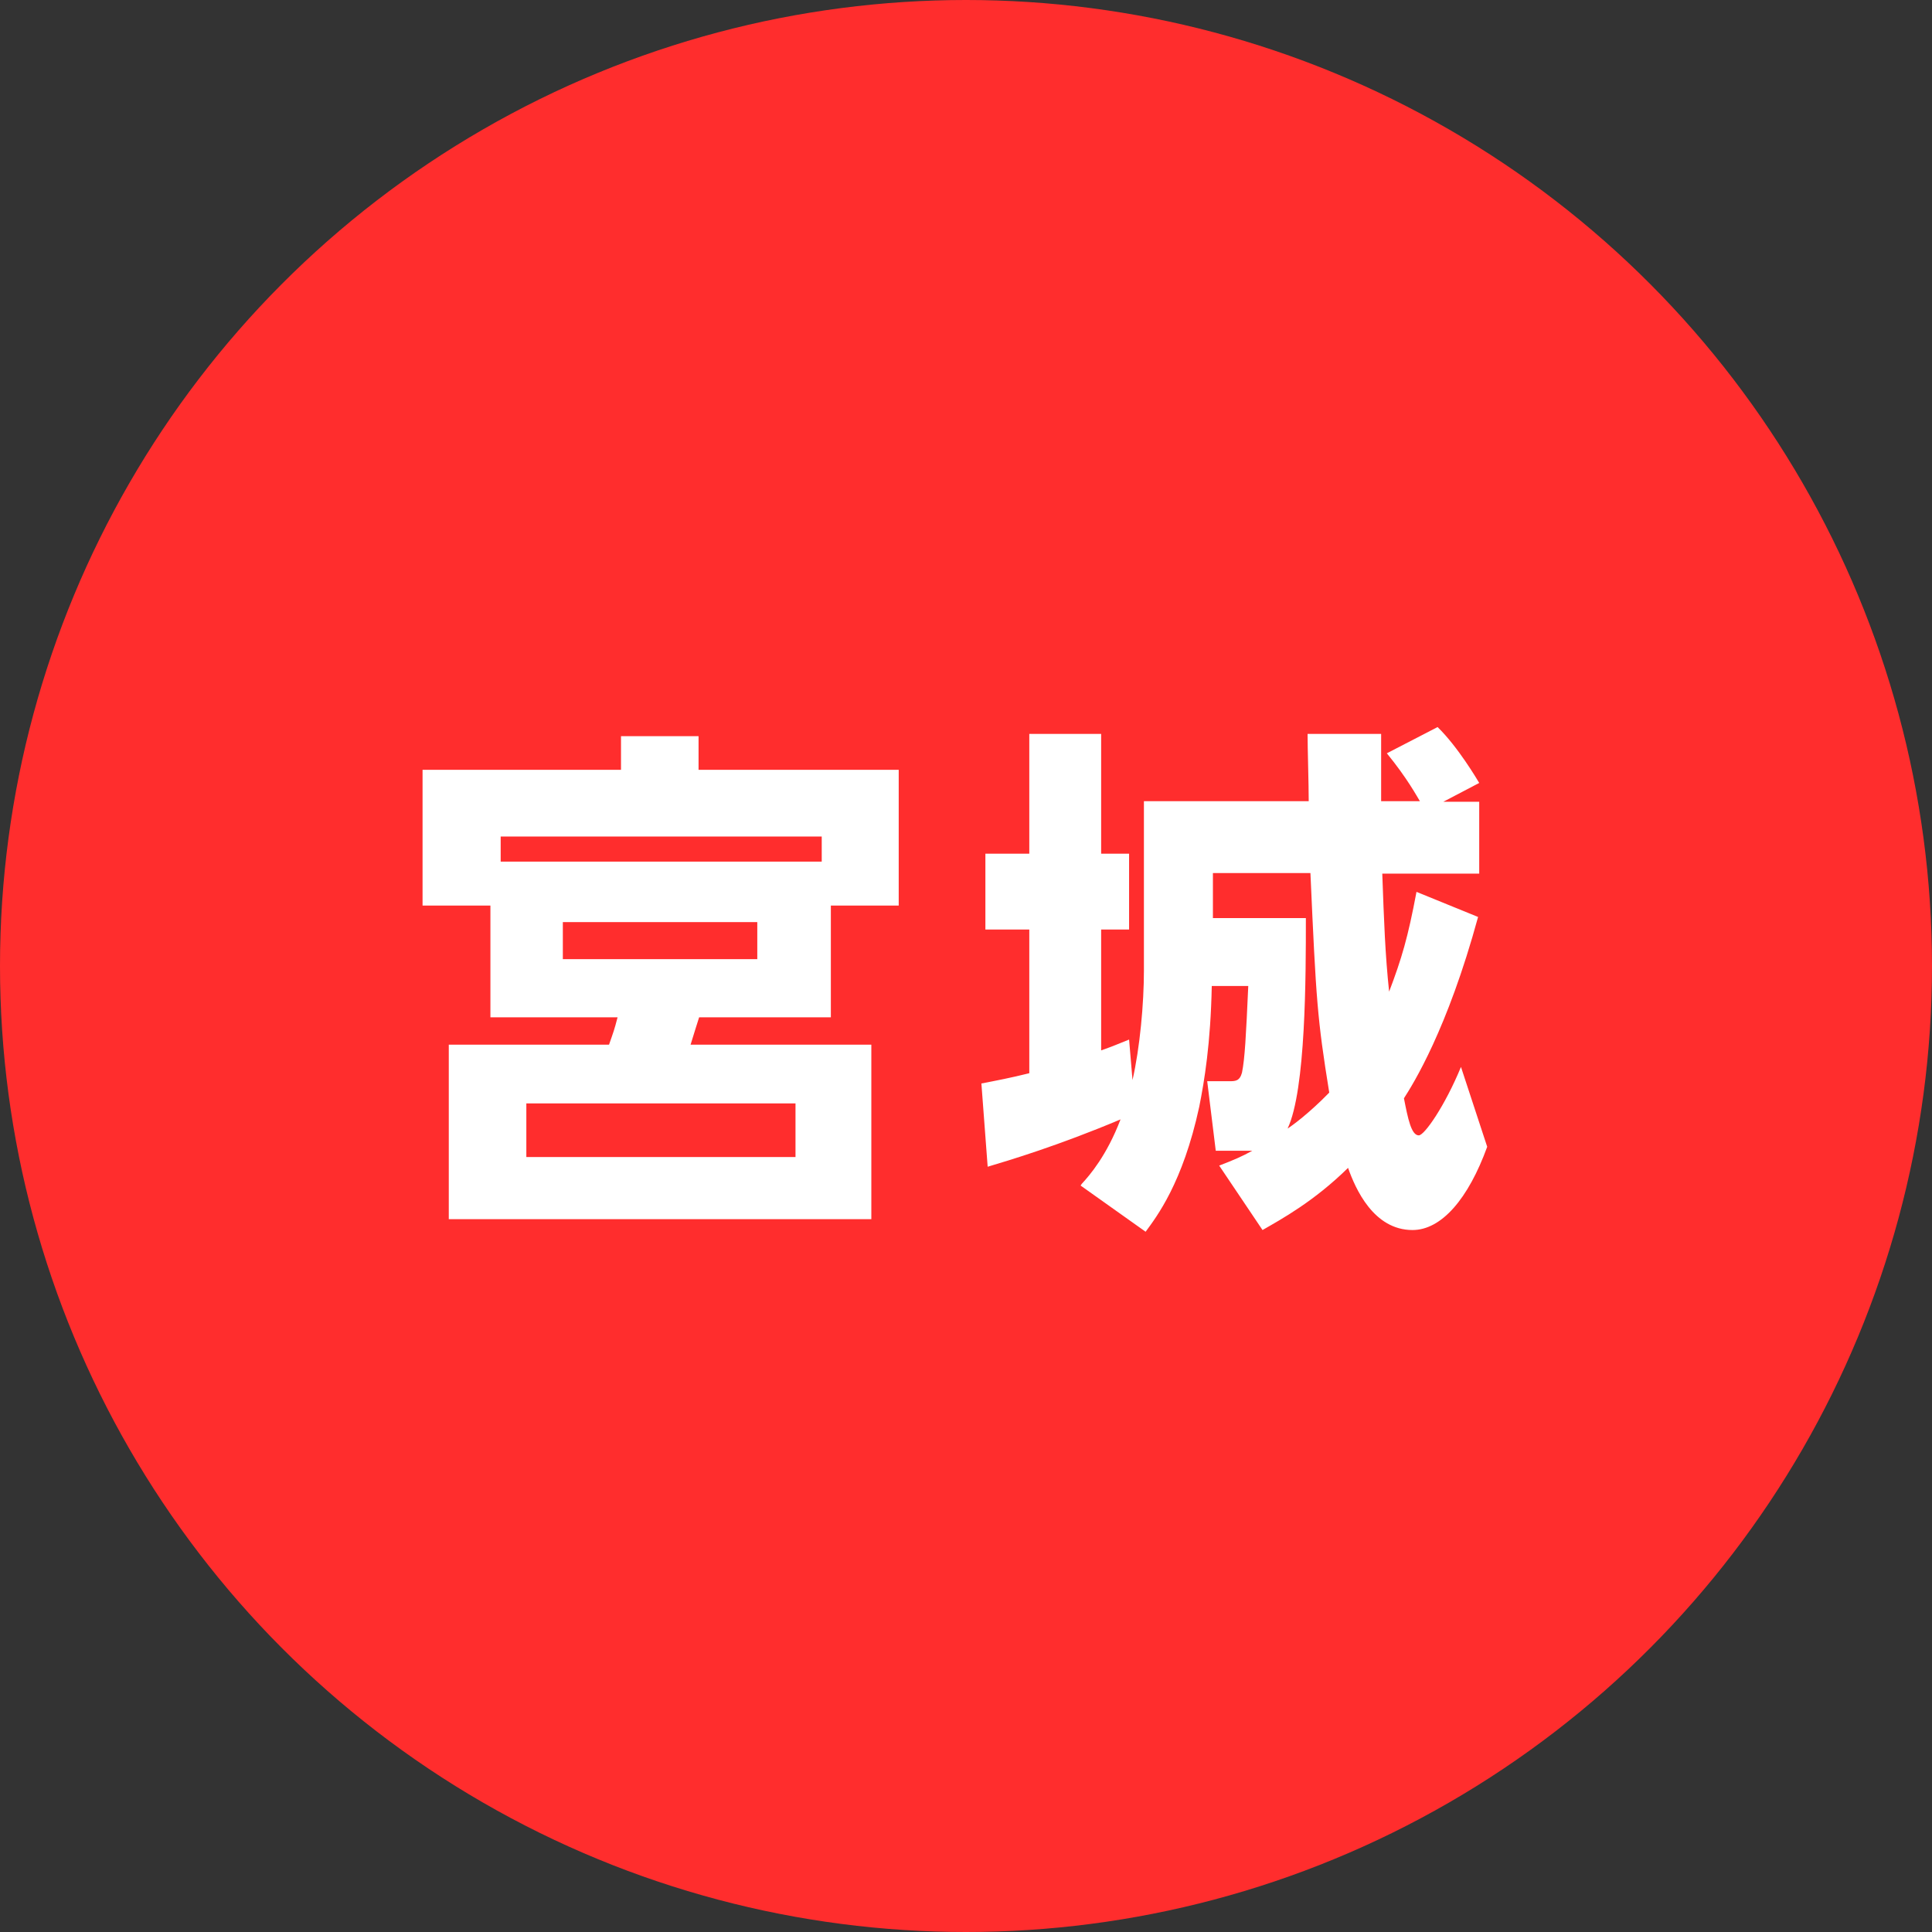 <?xml version="1.0" encoding="UTF-8"?><svg id="_レイヤー_2" xmlns="http://www.w3.org/2000/svg" viewBox="0 0 33.88 33.88"><rect x="0" y="0" width="33.88" height="33.88" fill="#333333" stroke="none"/><defs><style>.cls-1{fill:#fff;}.cls-2{fill:#ff2d2d;}</style></defs><g id="_レイヤー_2-2"><g><circle class="cls-2" cx="16.94" cy="16.94" r="16.94"/><g><path class="cls-1" d="m14.57,17.84h-2.31s-.13.41-.15.48h3.17v3.06h-7.41v-3.06h2.81c.08-.23.09-.25.15-.48h-2.23v-1.96h-1.19v-2.38h3.48v-.59h1.36v.59h3.51v2.38h-1.19v1.96Zm-.16-2.73v-.44h-5.63v.44h5.63Zm-.46,4.24h-4.72v.94h4.72v-.94Zm-.67-3.18h-3.41v.65h3.41v-.65Z"/><path class="cls-1" d="m18.97,20.76c.14-.15.44-.5.68-1.13-1.09.46-1.96.72-2.33.83l-.11-1.46c.26-.05.52-.1.84-.18v-2.52h-.77v-1.33h.77v-2.1h1.26v2.1h.49v1.33h-.49v2.12c.2-.07.29-.11.49-.19l.06.71c.13-.57.2-1.34.2-1.92v-2.97h2.89c0-.31-.02-.92-.02-1.18h1.29c0,.3,0,.39,0,1.18h.68c-.05-.08-.22-.4-.58-.84l.89-.46c.36.35.7.93.73.98l-.63.33h.63v1.26h-1.7c.03.83.05,1.41.12,2.07.22-.58.33-.95.48-1.75l1.08.44c-.54,1.98-1.14,2.93-1.3,3.18.07.36.13.65.26.65.1,0,.46-.52.74-1.2l.46,1.4c-.33.91-.8,1.46-1.31,1.46-.68,0-1-.72-1.13-1.09-.6.59-1.17.9-1.5,1.09l-.76-1.13c.26-.1.4-.16.58-.26h-.64l-.15-1.22h.39c.1,0,.18,0,.22-.15.05-.25.07-.63.11-1.52h-.64c-.02,1.01-.13,1.67-.22,2.12-.29,1.34-.75,1.93-.94,2.19l-1.14-.81Zm2.3-5.45v.79h1.63c0,1.02,0,3.01-.32,3.69.08-.05.38-.27.73-.63-.21-1.3-.23-1.61-.33-3.85h-1.71Z"/></g></g></g></svg>